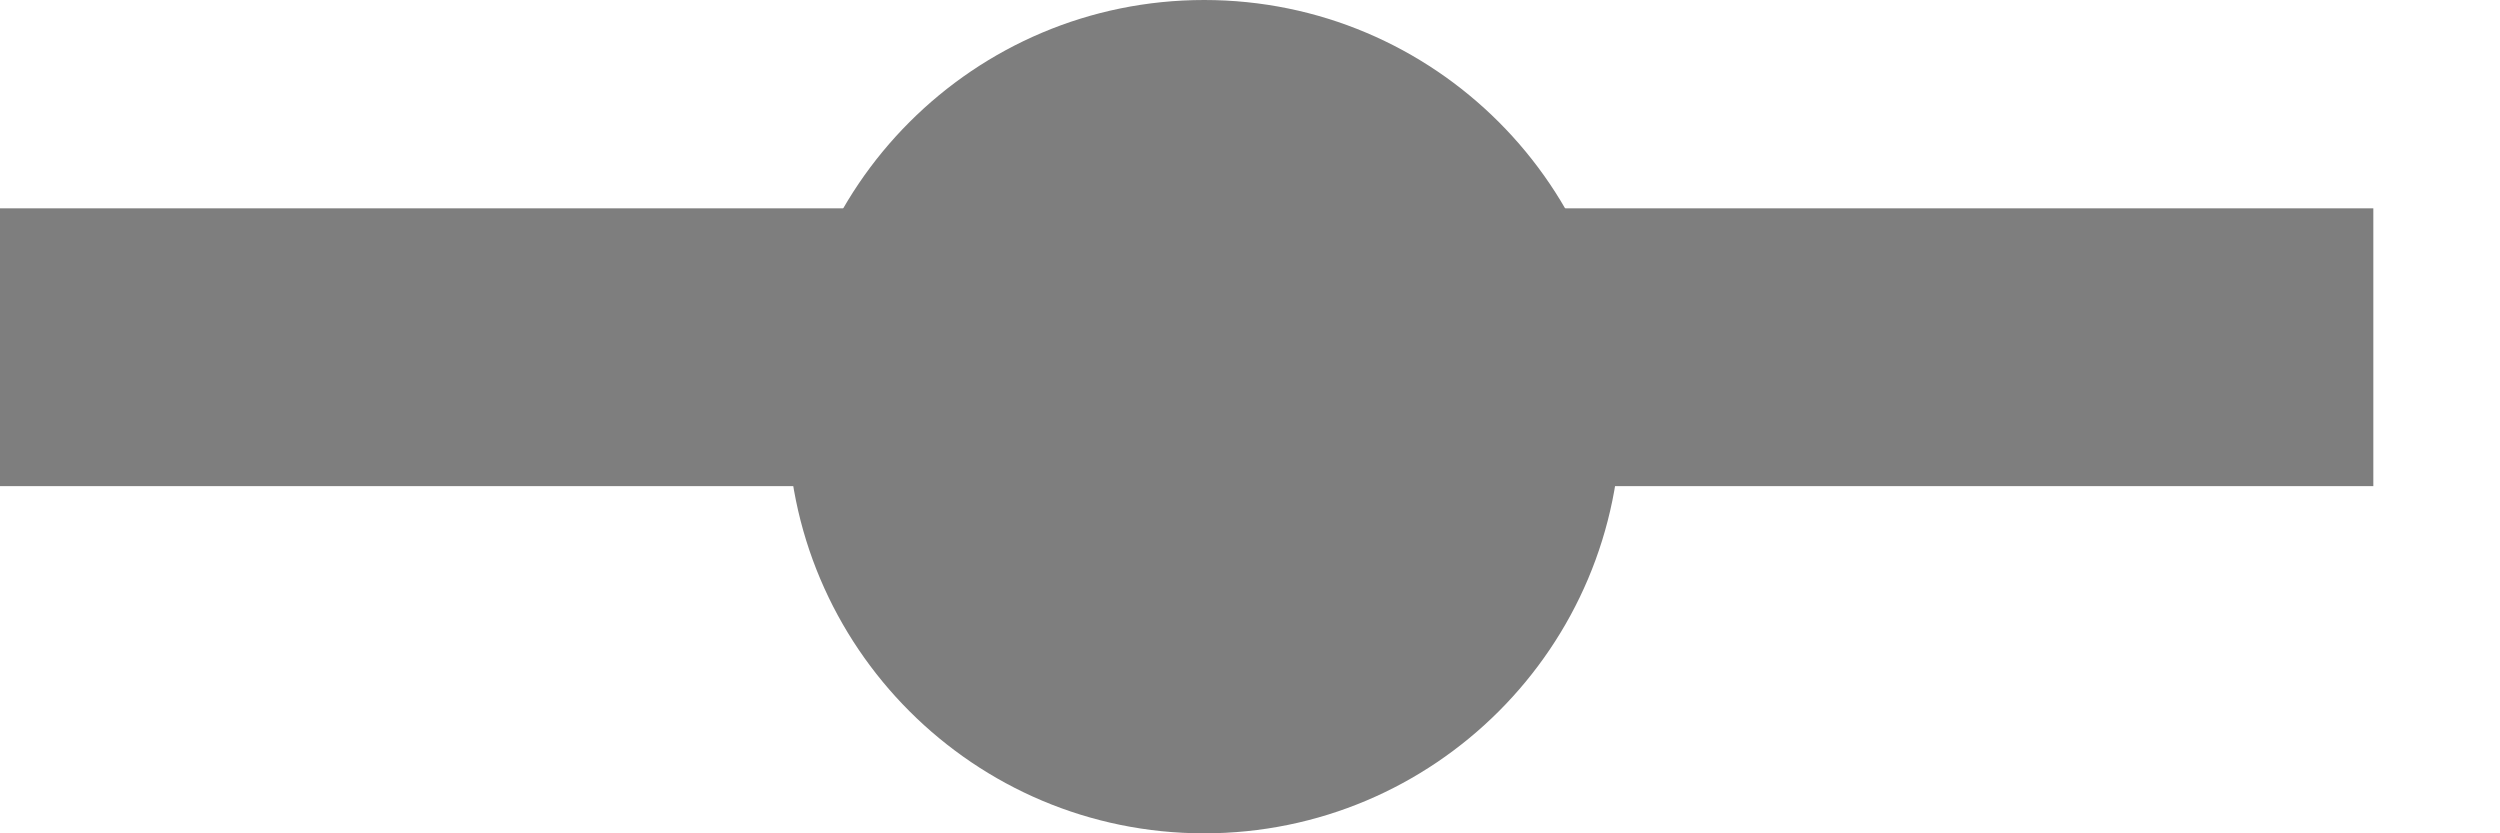 <svg width="18" height="6" viewBox="0 0 18 6" fill="none" xmlns="http://www.w3.org/2000/svg">
<g clip-path="url(#clip0_166_22)">
<path d="M8.67 6C10.327 6 11.67 4.657 11.67 3C11.67 1.343 10.327 0 8.67 0C7.013 0 5.67 1.343 5.67 3C5.67 4.657 7.013 6 8.67 6Z" fill="#7E7E7E"/>
<path d="M0 2.5H17.088" stroke="#7E7E7E" stroke-width="2"/>
</g>
<defs>
<clipPath id="clip0_166_22">
<rect width="17.088" height="6" fill="white"/>
</clipPath>
</defs>
</svg>
